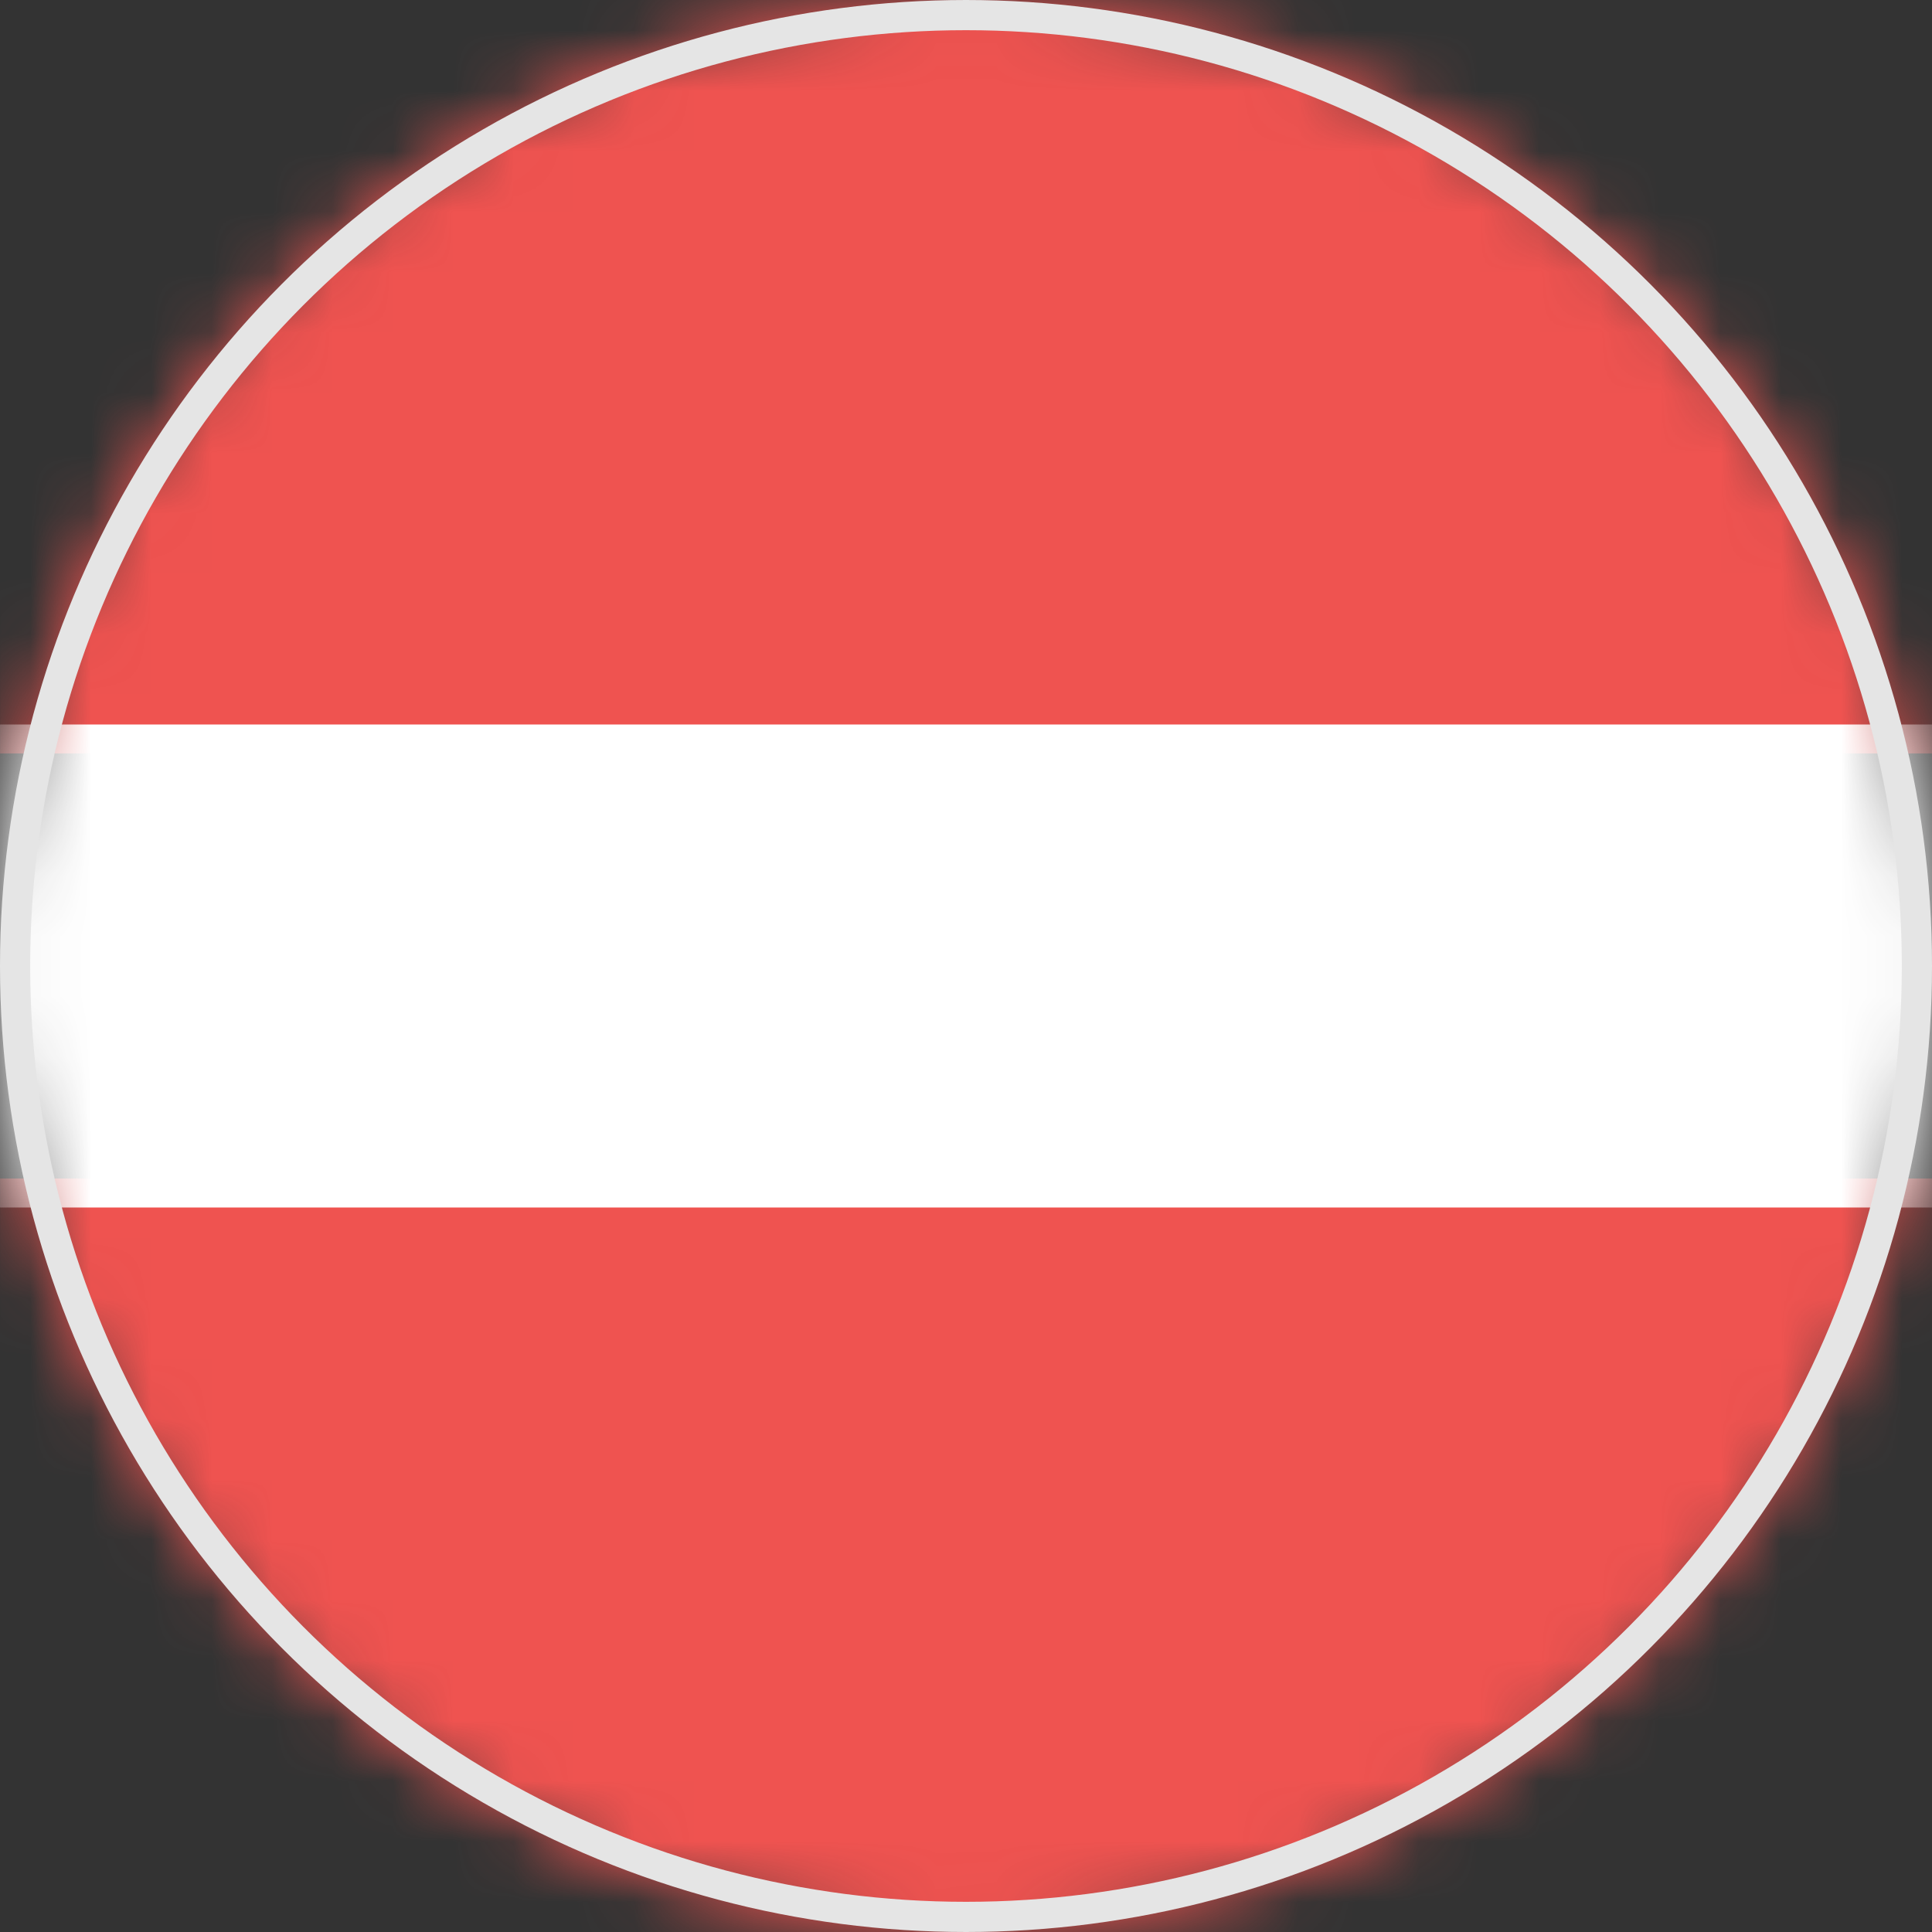 <?xml version="1.0" encoding="UTF-8"?>
<svg width="32px" height="32px" viewBox="0 0 32 32" version="1.1" xmlns="http://www.w3.org/2000/svg" xmlns:xlink="http://www.w3.org/1999/xlink">
    <rect x="0" y="0" width="32" height="32" fill="#333333" stroke="none"/>
    <!-- Generator: Sketch 62 (91390) - https://sketch.com -->
    <title>Latvia_lv@2x</title>
    <desc>Created with Sketch.</desc>
    <defs>
        <path d="M0.001,16.001 C0.001,24.782 7.076,31.912 15.837,32 L15.837,32 L16.165,32 C24.926,31.912 32.001,24.782 32.001,16.001 L32.001,16.001 C32.001,7.164 24.837,0.001 16.001,0.001 L16.001,0.001 C7.164,0.001 0.001,7.164 0.001,16.001 L0.001,16.001 Z" id="path-1"></path>
    </defs>
    <g id="Latvia_lv" stroke="none" stroke-width="1" fill="none" fill-rule="evenodd">
        <g id="Group-5">
            <mask id="mask-2" fill="white">
                <use xlink:href="#path-1"></use>
            </mask>
            <g id="Clip-2"></g>
            <polygon id="Fill-1" fill="#EF5350" mask="url(#mask-2)" points="0.001 12.479 32.001 12.479 32.001 0 0.001 0"></polygon>
            <polygon id="Fill-3" fill="#EF5350" mask="url(#mask-2)" points="0.001 32 32.001 32 32.001 19.52 0.001 19.52"></polygon>
            <polygon id="Fill-4" fill="#FFFFFF" mask="url(#mask-2)" points="0 20 32.002 20 32.002 12 0 12"></polygon>
        </g>
        <circle id="Oval-5" stroke="#E5E5E5" stroke-width="0.5" cx="16" cy="16" r="15.75"></circle>
    </g>
</svg>
